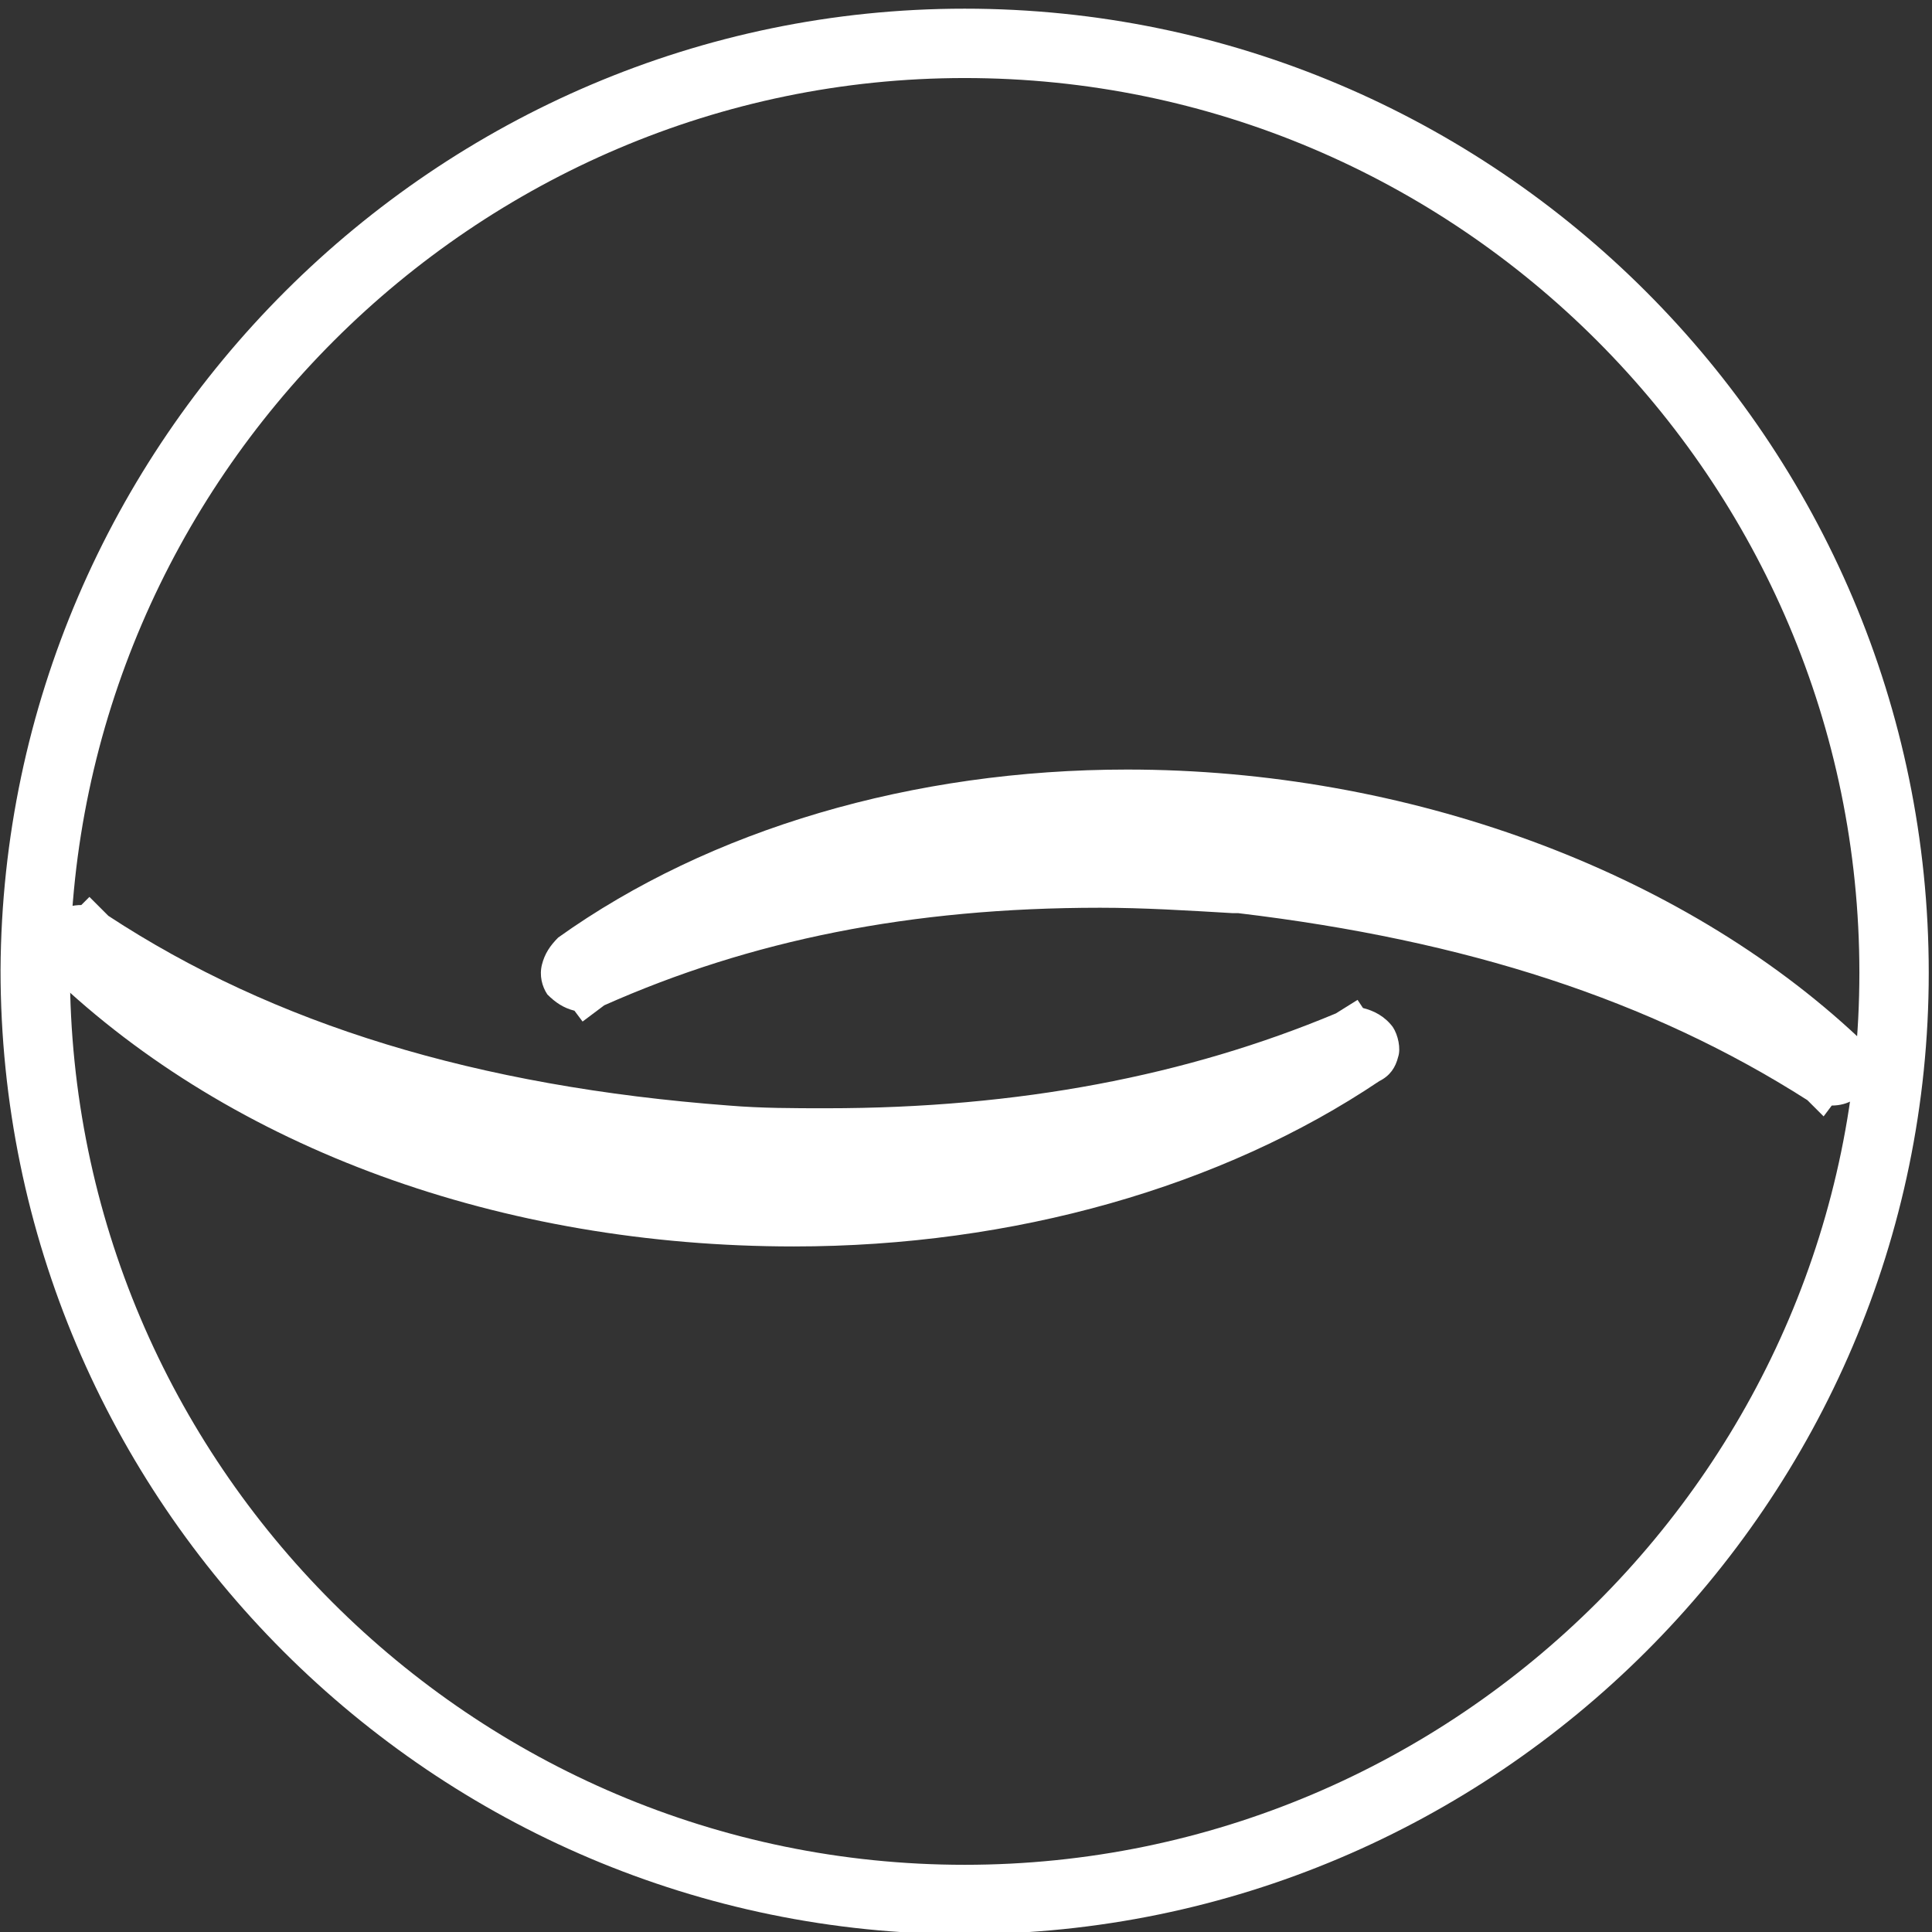 <?xml version="1.0" encoding="utf-8"?>
<!-- Generator: Adobe Illustrator 23.0.3, SVG Export Plug-In . SVG Version: 6.00 Build 0)  -->
<svg version="1.1" id="Layer_1" xmlns="http://www.w3.org/2000/svg" xmlns:xlink="http://www.w3.org/1999/xlink" x="0px" y="0px"
	 viewBox="0 0 71.3 71.3" style="enable-background:new 0 0 71.3 71.3;" xml:space="preserve">
<rect x="0" y="0" width="71.3" height="71.3" fill="#333333" stroke="none"/>
<style type="text/css">
	.st0{fill:#FFFFFF;}
	.st1{fill:none;stroke:#FFFFFF;stroke-width:2.56;stroke-miterlimit:10;}
</style>
<title>sophie-lycuong-logo_1</title>
<g>
	<g id="Logo">
		<g>
			<path class="st0" d="M29.6,45.3c-1,0-2.1,0-3.2-0.1C16.6,44.5,7.5,41,2.3,35.6l1.3-1.5c5.8,4,14.3,6.7,23.3,7.2
				c1.3,0.1,2.5,0.1,3.8,0.1c7.1,0,13.9-1.3,19-3.7l1,1.7C45.5,43.2,37.8,45.3,29.6,45.3z"/>
		</g>
		<g>
			<path class="st0" d="M29.3,46C18.5,46,8.6,42.4,1.9,36c-0.4-0.5-0.6-1.1-0.3-1.7c0.2-0.6,0.8-0.9,1.4-0.9l0.3-0.3L4,33.8
				c6.1,4,13.6,6.3,22.9,7c1.2,0.1,2.4,0.1,3.6,0.1c7.1,0,13.3-1.2,18.8-3.5l0.8-0.5l0.2,0.3c0.4,0.1,0.8,0.3,1.1,0.7
				c0.2,0.3,0.3,0.8,0.2,1.1c-0.1,0.4-0.3,0.7-0.7,0.9C45.1,43.8,37.4,46,29.3,46z"/>
		</g>
		<g>
			<path class="st0" d="M67.1,40.3c-5.5-3.8-13.2-6.3-21.5-7c-1.7-0.2-3.5-0.2-5.2-0.2c-6.9,0-13.5,1.3-18.5,3.8l-1-1.7
				c5-3.8,12.5-5.9,20.6-5.9c1.4,0,2.9,0.1,4.3,0.2c9.2,0.8,17.5,4.3,22.6,9.4L67.1,40.3z"/>
		</g>
		<g>
			<path class="st0" d="M66.7,40.6c-5.8-3.7-12.6-5.9-21-6.9c-0.1,0-0.1,0-0.2,0c-1.7-0.1-3.3-0.2-4.9-0.2c-7,0-12.9,1.2-18.3,3.6
				l-0.8,0.6l-0.3-0.4c-0.4-0.1-0.7-0.3-1-0.6c-0.2-0.3-0.3-0.7-0.2-1.1c0.1-0.4,0.3-0.7,0.6-1c5.6-4,13.1-6.2,21-6.2
				c10.3,0,20.4,3.7,27,9.9c0.5,0.5,0.6,1.2,0.3,1.7c-0.2,0.5-0.7,0.8-1.3,0.8l-0.3,0.4L66.7,40.6z"/>
		</g>
		<g>
			<path class="st1" d="M35.6,70.1c-18.9,0-34.3-15.4-34.3-34.3C1.4,17,16.8,1.6,35.6,1.6c18.9,0,34.3,15.4,34.3,34.3
				C69.9,54.7,54.5,70.1,35.6,70.1z"/>
		</g>
	</g>
</g>
</svg>
